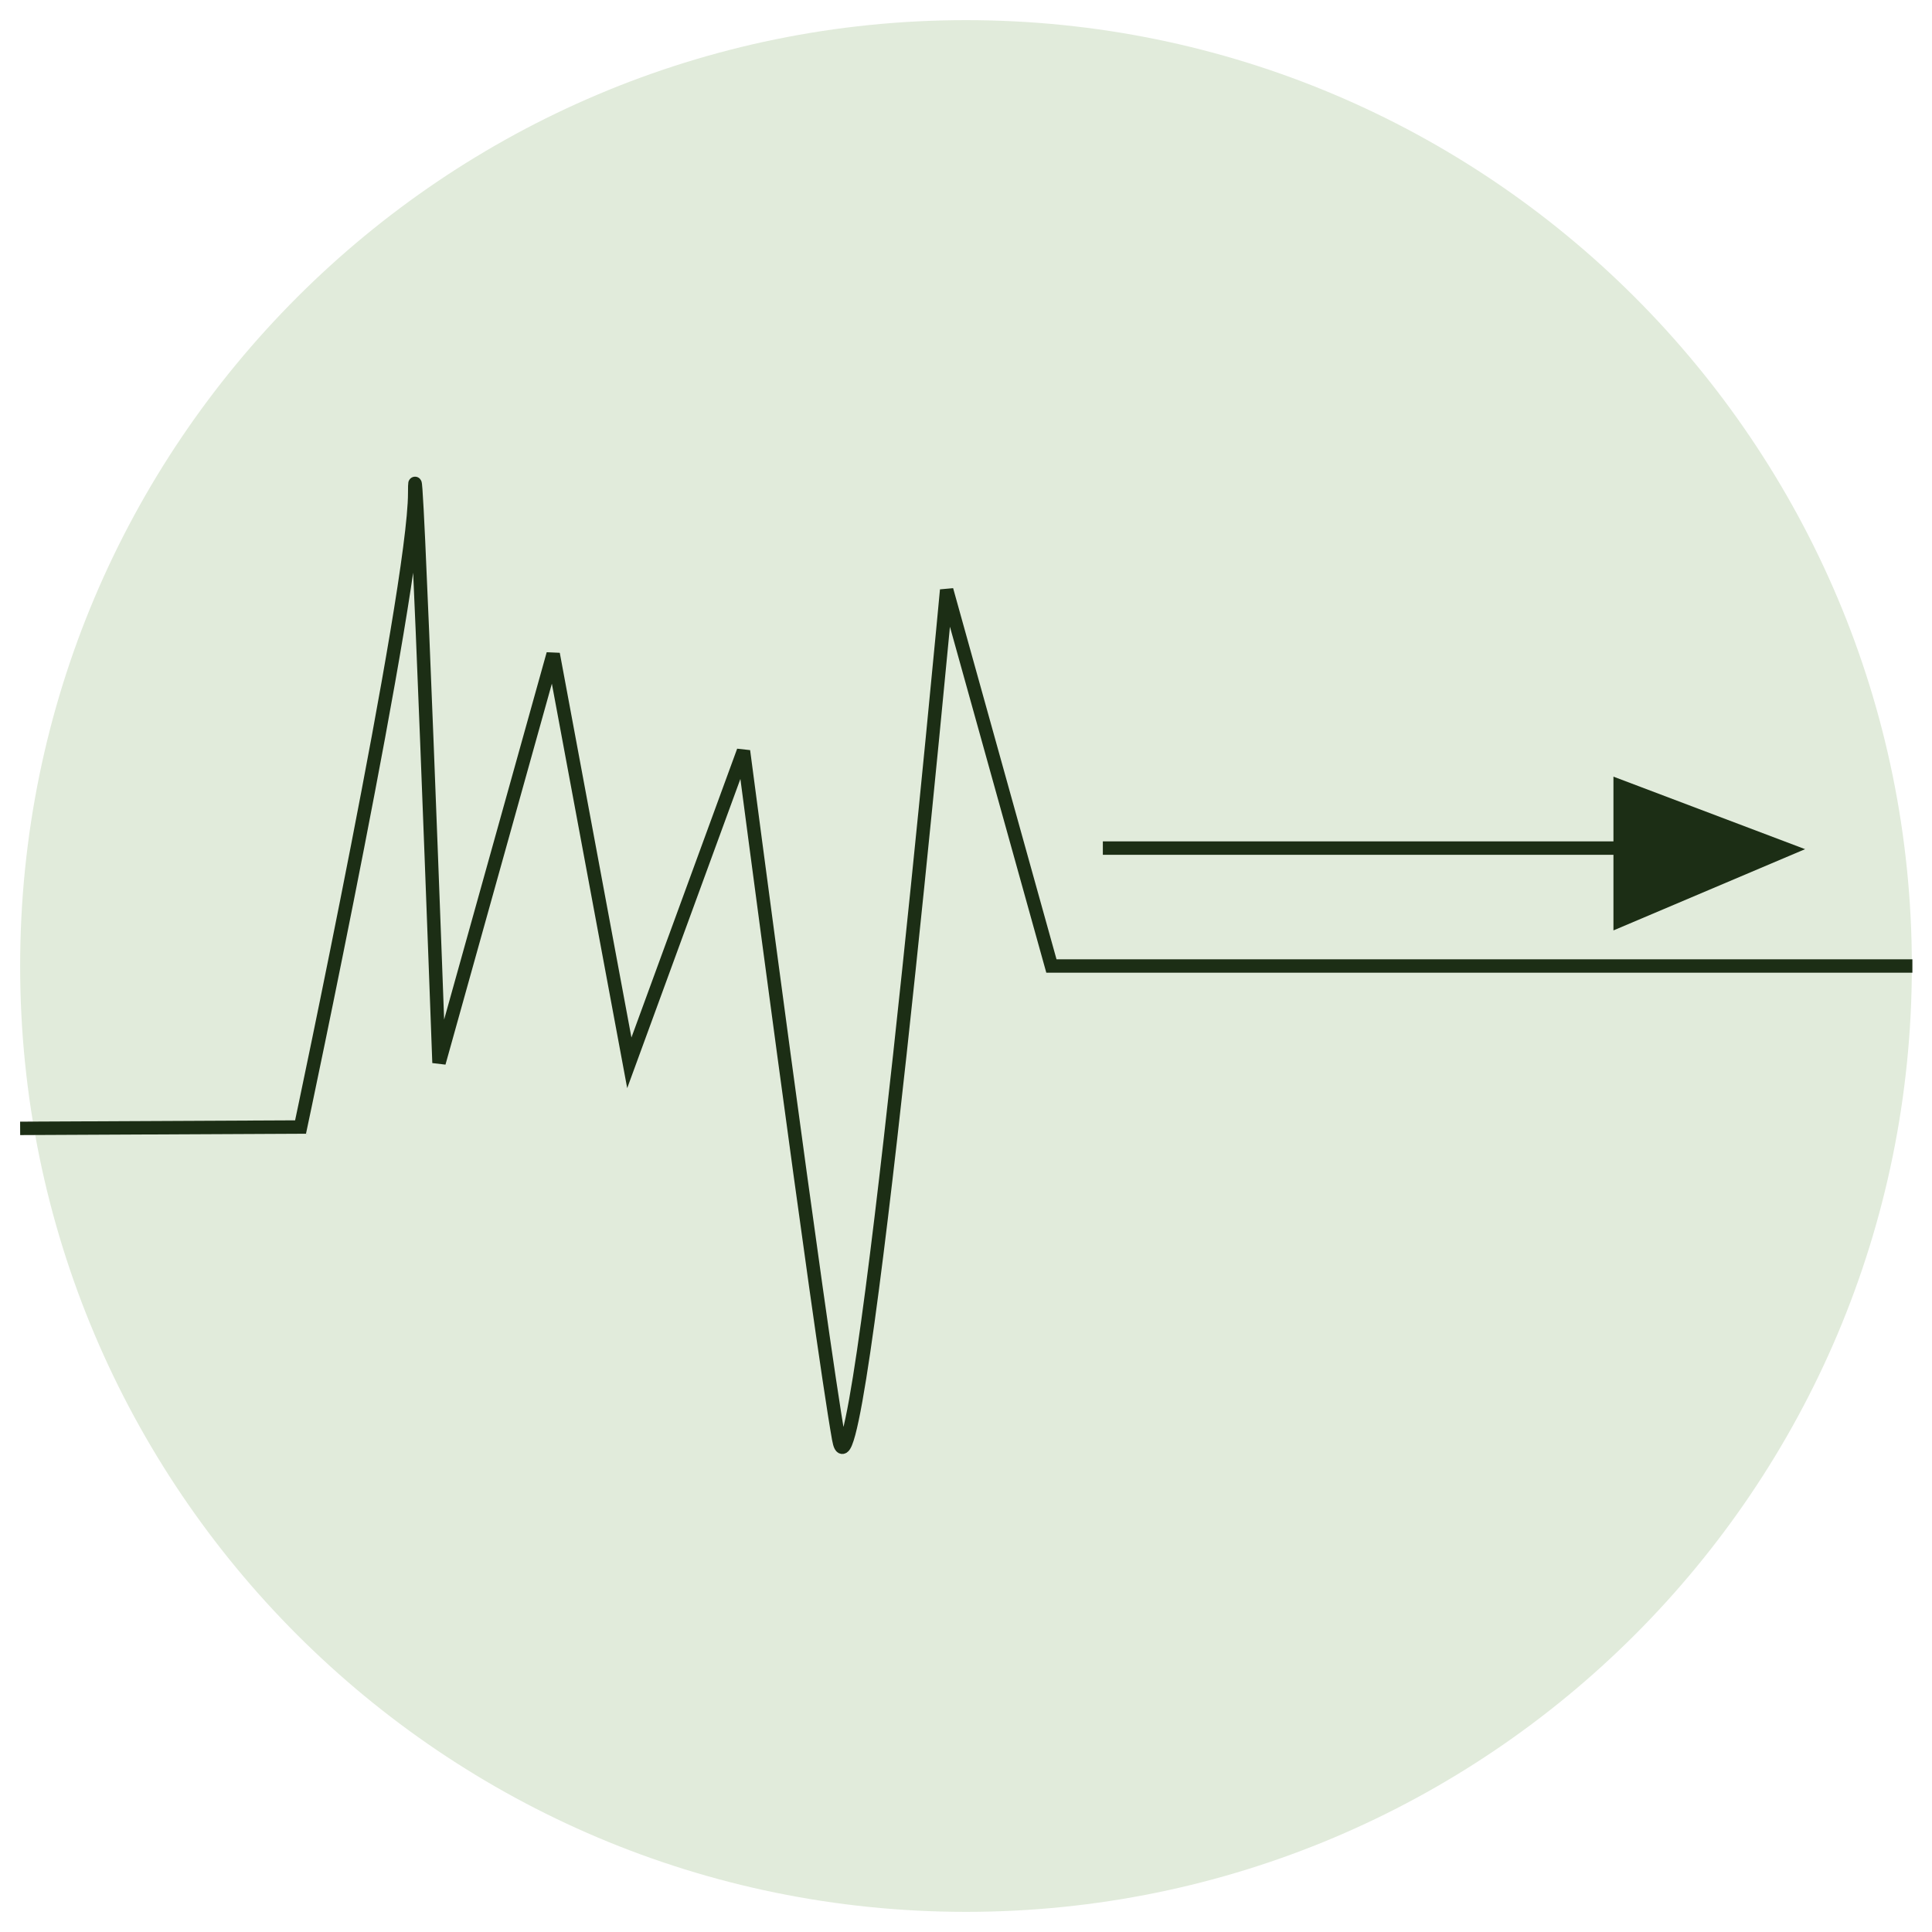 <?xml version="1.0" encoding="utf-8"?>
<svg xmlns="http://www.w3.org/2000/svg" xmlns:xlink="http://www.w3.org/1999/xlink" version="1.1" id="Ebene_1" x="0px" y="0px" viewBox="0 0 143.86 143.86" style="enable-background:new 0 0 143.86 143.86;" xml:space="preserve" width="50" height="50">
<style type="text/css">
	.st0{clip-path:url(#SVGID_00000137115685327036584290000016289412068894923652_);fill:#E1EBDB;}
	.st1{clip-path:url(#SVGID_00000137115685327036584290000016289412068894923652_);fill:none;}
	.st2{clip-path:url(#SVGID_00000137115685327036584290000016289412068894923652_);fill:none;stroke:#1C2E15;}
	.st3{fill:none;stroke:#1C2E15;}
	.st4{fill:#1C2E15;}
</style>
<g>
	<defs>
		<rect id="SVGID_1_" width="143.86" height="143.86"/>
	</defs>
	<clipPath id="SVGID_00000098921604739128194870000001395023046311030159_">
		<use xlink:href="#SVGID_1_" style="overflow:visible;"/>
	</clipPath>
	<path style="clip-path:url(#SVGID_00000098921604739128194870000001395023046311030159_);fill:#E1EBDB;" d="M71.93,142.36   c38.9,0,70.43-31.53,70.43-70.43S110.82,1.5,71.93,1.5S1.5,33.03,1.5,71.93S33.03,142.36,71.93,142.36"/>
	
		<circle style="clip-path:url(#SVGID_00000098921604739128194870000001395023046311030159_);fill:none;" cx="71.93" cy="71.93" r="70.43"/>
	<path style="clip-path:url(#SVGID_00000098921604739128194870000001395023046311030159_);fill:none;stroke:#1C2E15;" d="   M142.4,71.93H78.29l-7.8-28c0,0-6.62,71.22-8.04,63.21c-1.42-8-7.09-51.22-7.09-51.22l-8.5,23.22l-5.67-30.44l-8.5,30.44   c0,0-1.81-49.64-1.81-42.43c0,7.21-8.5,47.21-8.5,47.21L1.5,84.02"/>
</g>
<line class="st3" x1="82.12" y1="63.15" x2="128.81" y2="63.15"/>
<polyline class="st4" points="120.14,57.83 134.41,63.23 120.14,69.28 "/>
</svg>
